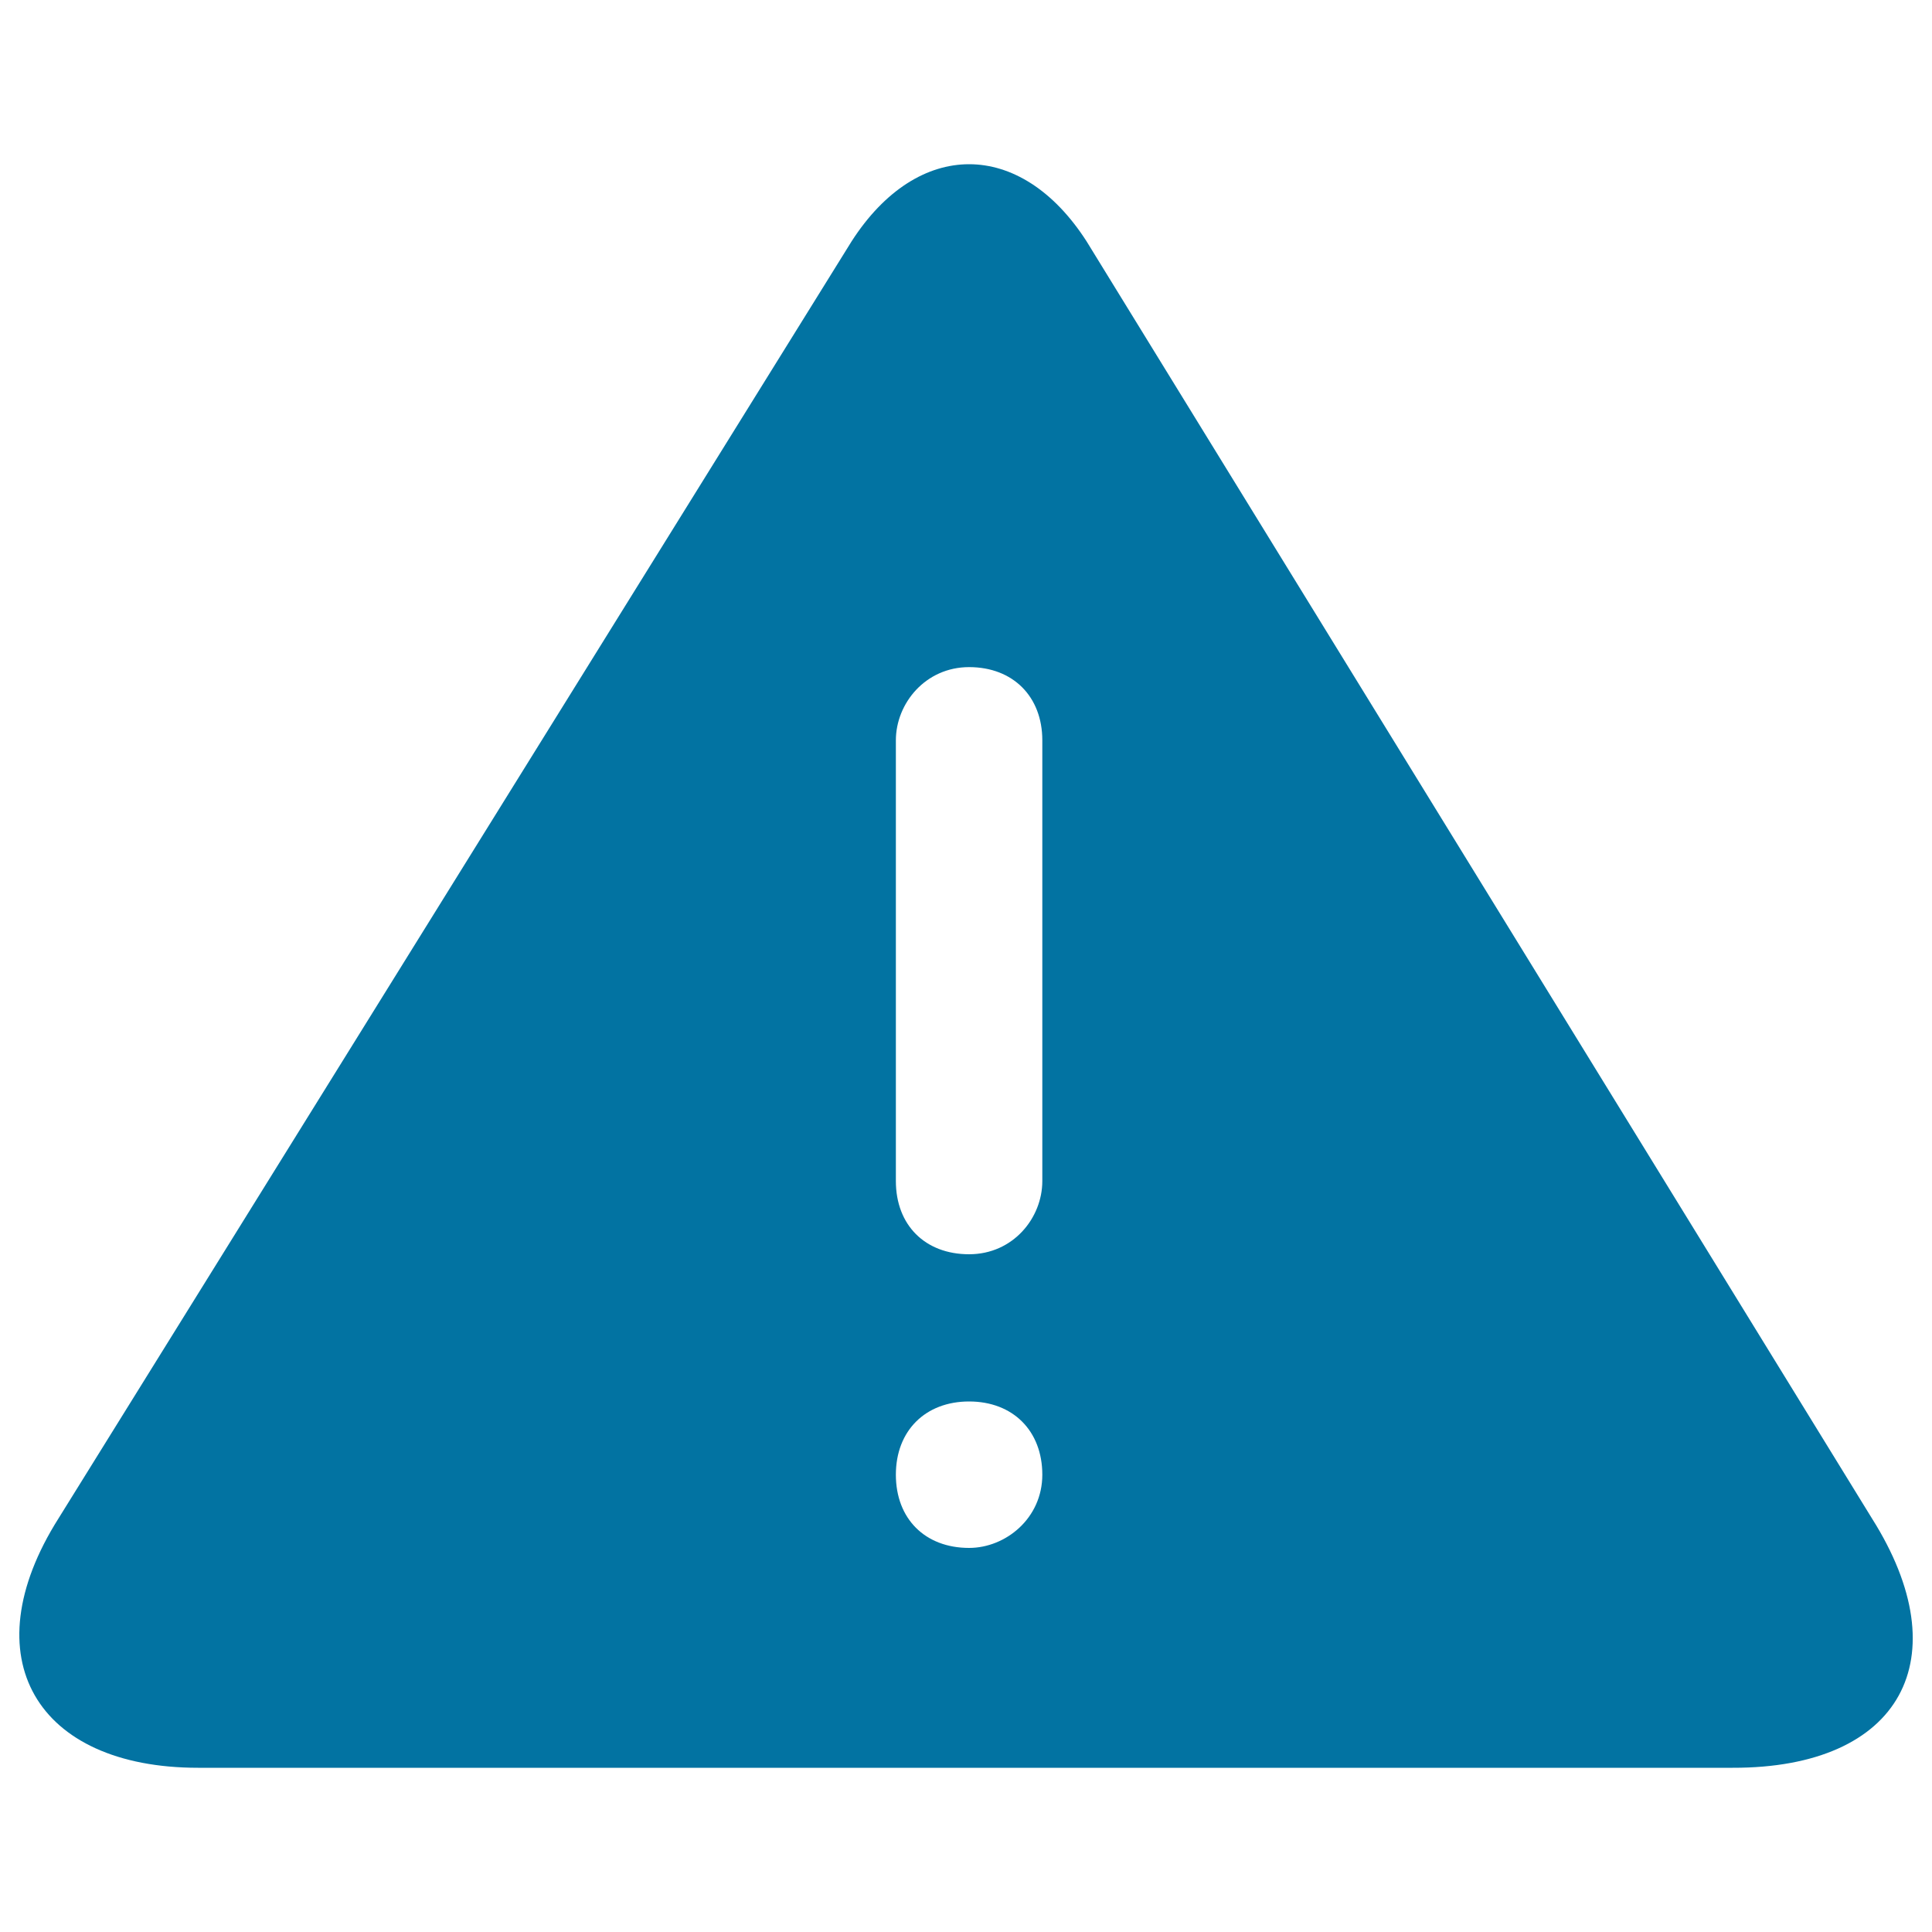<svg xmlns="http://www.w3.org/2000/svg" viewBox="0 0 1000 1000" style="fill:#0273a2">
<title>Warning Black Triangular Signal With Exclamation Sign Inside SVG icon</title>
<g><path d="M968.9,785.9l-406.5-661c-34.2-53.2-87.4-53.2-121.6,0l-410.5,661C-15.3,858,19,915,102.5,915h794.3C984.2,915.2,1014.6,858.2,968.9,785.9z M501.6,801.2c-22.8,0-37.9-15.1-37.9-37.9c0-22.8,15.3-37.9,37.9-37.9c22.8,0,37.9,15.3,37.9,37.9S520.5,801.2,501.6,801.2z M539.5,611.3c0,19.1-15.1,37.9-37.9,37.9c-22.8,0-37.9-15.1-37.9-37.9V383.2c0-19.1,15.3-37.9,37.9-37.9c22.8,0,37.9,15.3,37.9,37.9V611.3z"/></g>
</svg>
